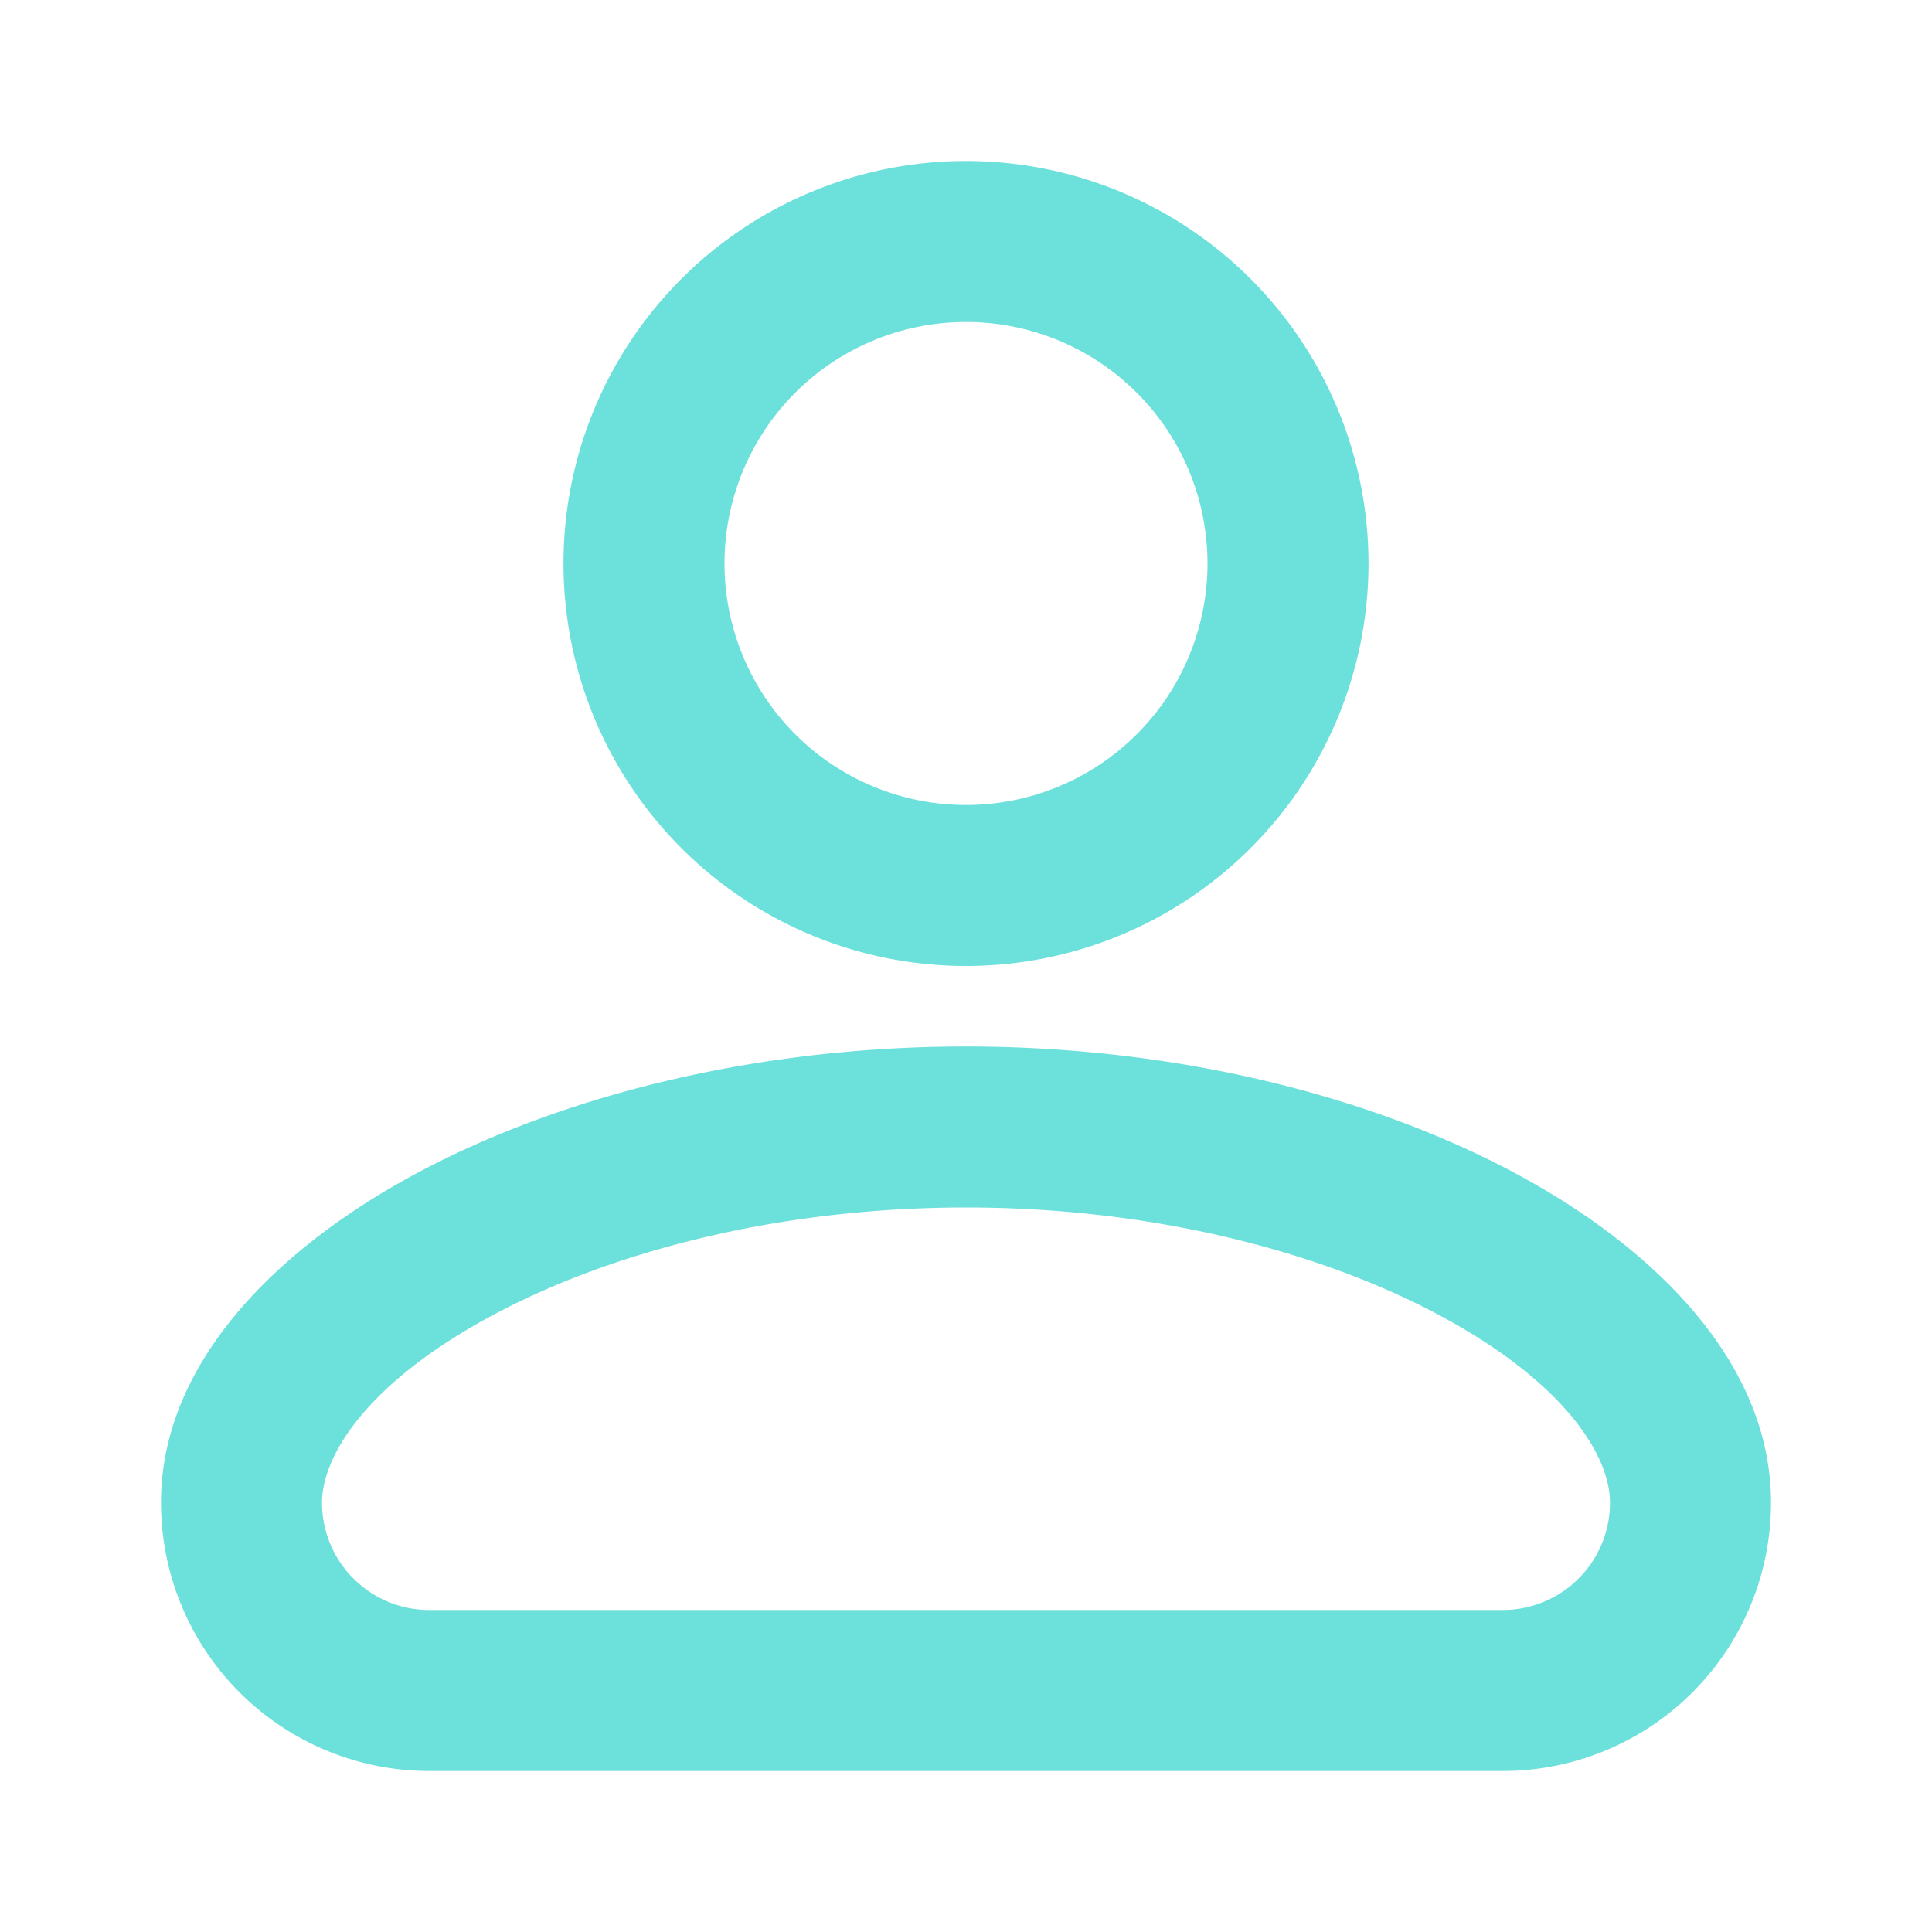<svg width="36" height="36" fill="none" xmlns="http://www.w3.org/2000/svg">
    <path fill-rule="evenodd" clip-rule="evenodd" d="M13.5 10.5a4.5 4.5 0 1 1 9 0 4.5 4.5 0 0 1-9 0ZM18 3a7.5 7.5 0 1 0 0 15 7.5 7.5 0 0 0 0-15ZM6 28c0-.881.852-2.245 3.175-3.49C11.38 23.325 14.507 22.5 18 22.5c3.493 0 6.62.826 8.825 2.01C29.148 25.754 30 27.118 30 28a2 2 0 0 1-2 2H8a2 2 0 0 1-2-2Zm12-8.5c-3.932 0-7.555.924-10.243 2.366C5.186 23.245 3 25.38 3 28a5 5 0 0 0 5 5h20a5 5 0 0 0 5-5c0-2.62-2.186-4.755-4.757-6.134C25.555 20.424 21.932 19.5 18 19.5Z" fill="#6CE0DA"/>
</svg>
